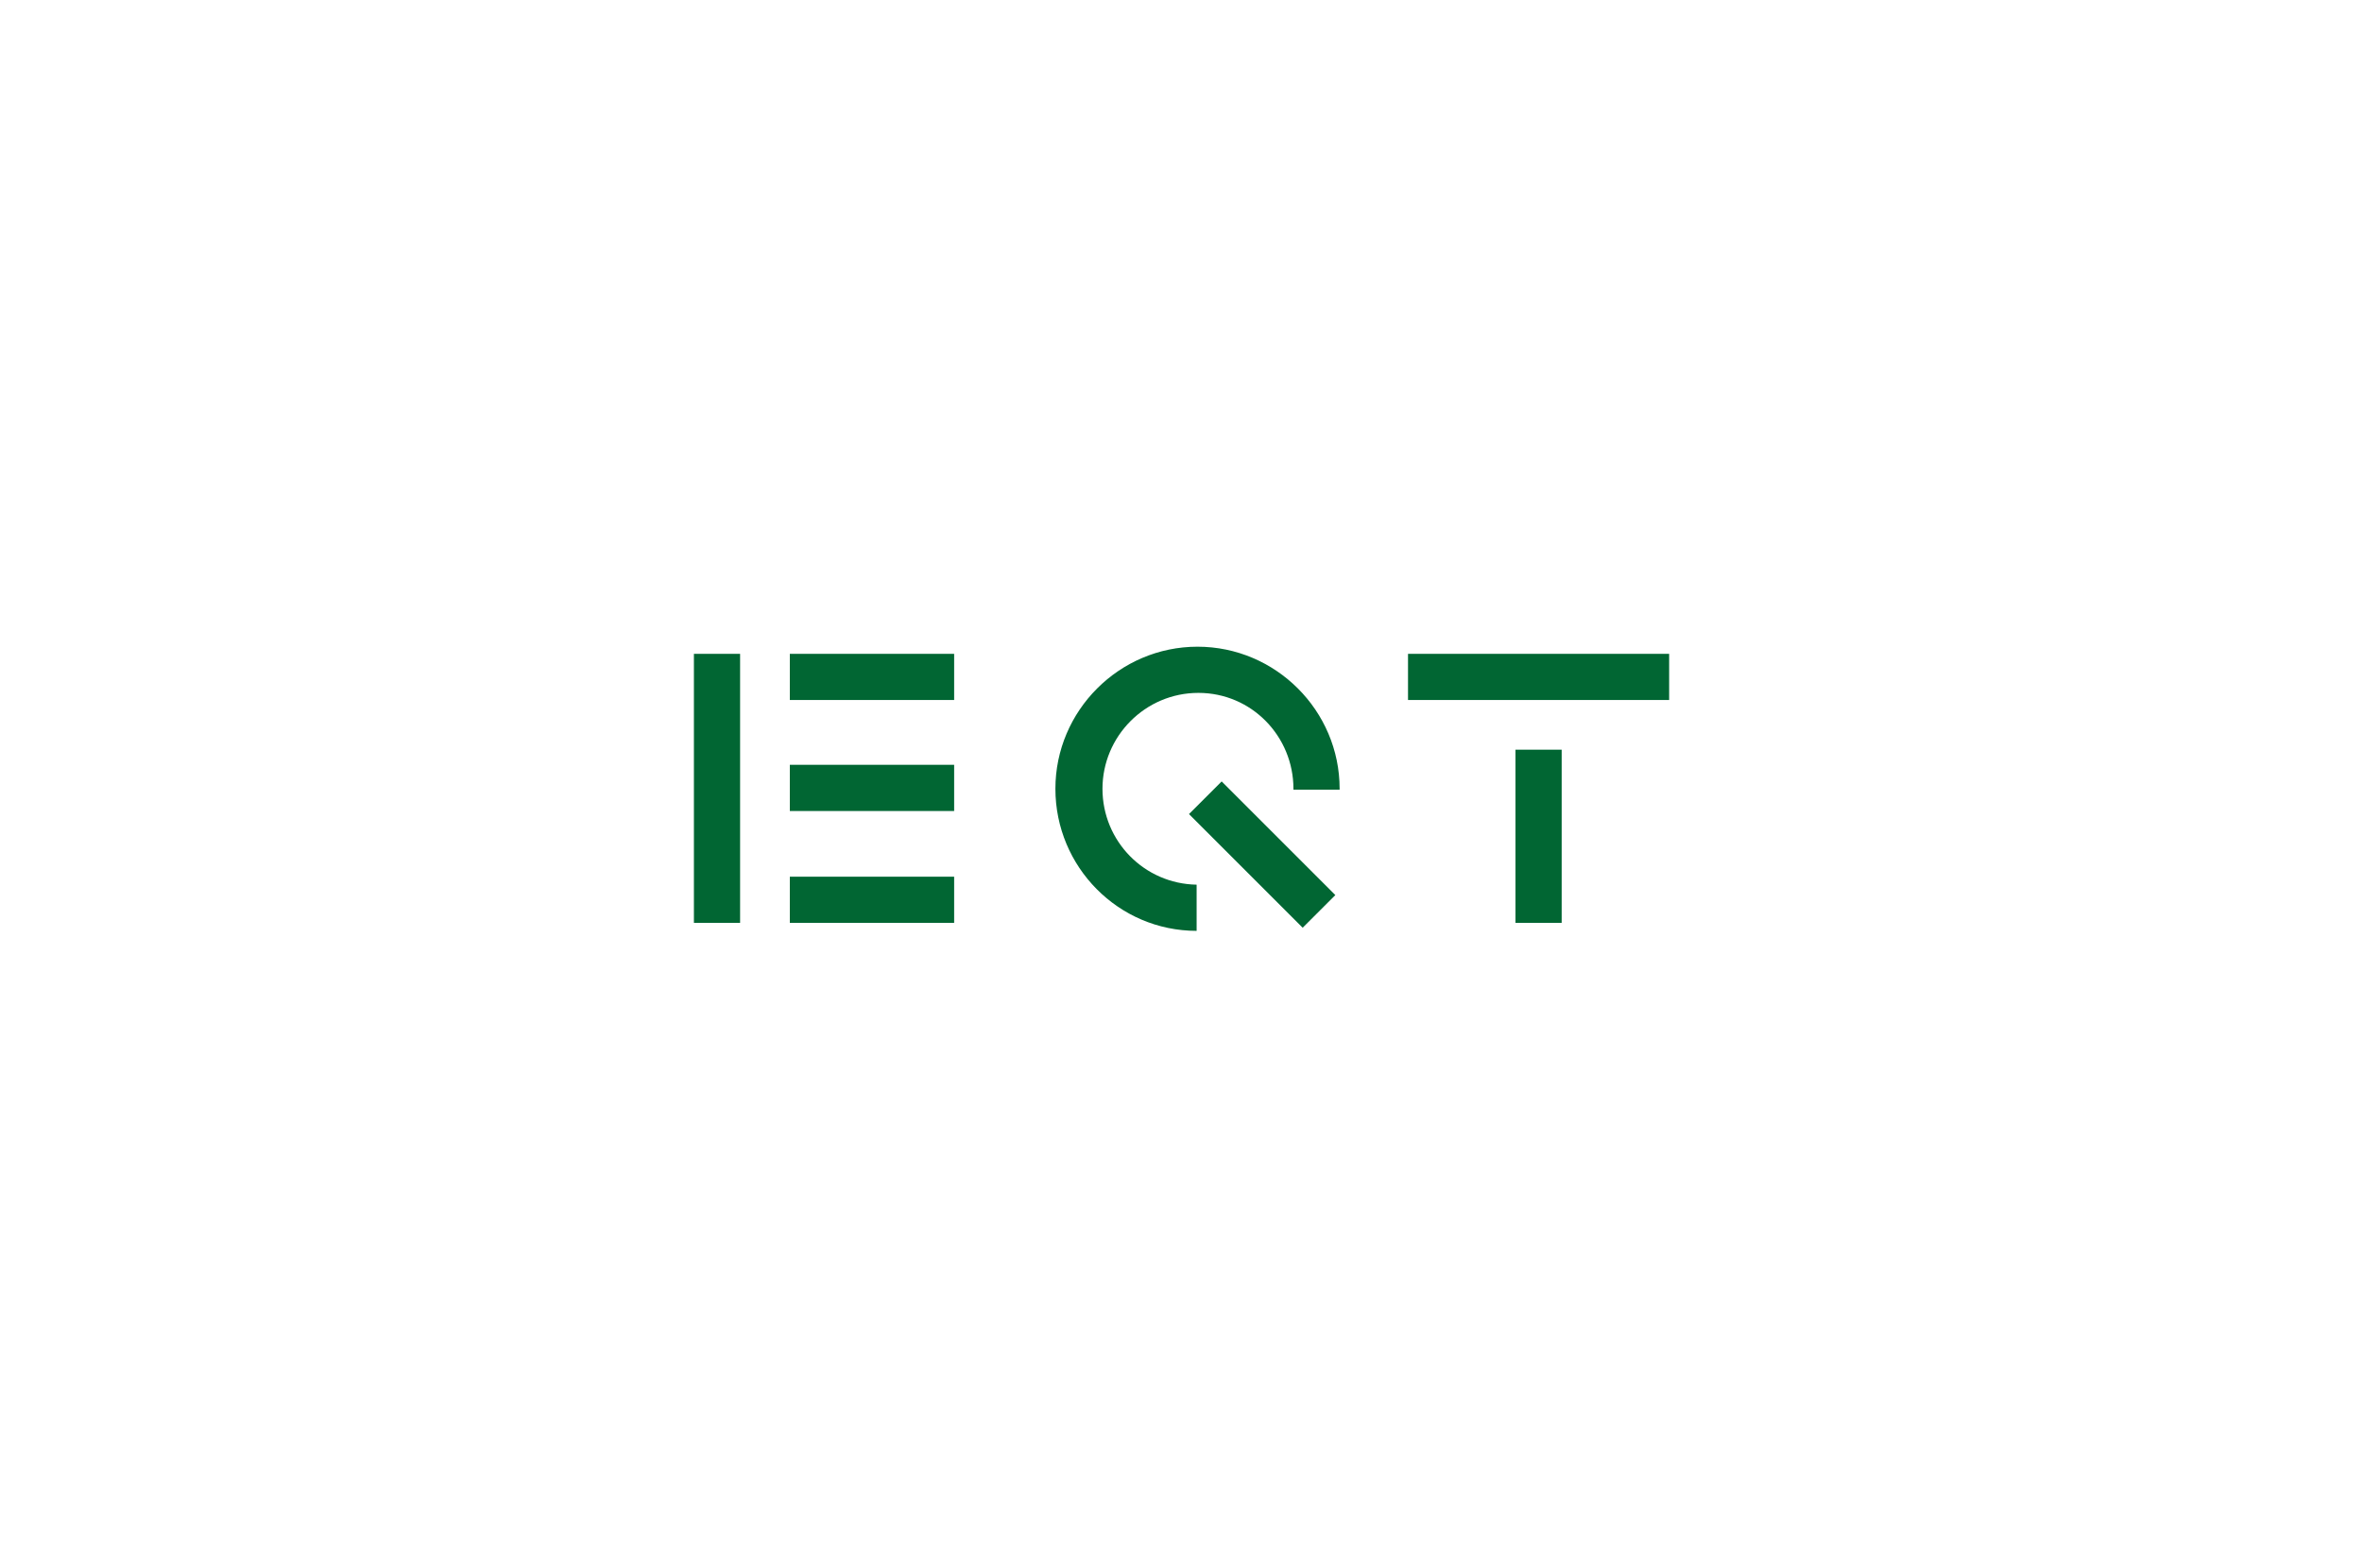 <svg fill="none" height="160" viewBox="0 0 241 160" width="241" xmlns="http://www.w3.org/2000/svg"><path d="m132.915 94.68-11.599-11.599 3.333-3.332 11.598 11.599zm21.714-18.168h4.712v17.672h-4.712zm-83.828-9.787h4.713v27.459h-4.713zm9.787 22.747h16.766v4.713h-16.766zm0-11.419h16.766v4.713h-16.766zm0-11.328h16.766v4.713h-16.766zm63.075 0h26.644v4.713h-26.644zm-31.175 13.775c0-5.347 4.35-9.787 9.788-9.787 5.437 0 9.697 4.441 9.697 9.787v.091h4.712s0 0 0-.091c0-7.975-6.525-14.5-14.5-14.5s-14.5 6.525-14.5 14.5 6.435 14.5 14.41 14.5v-4.713c-5.347-.091-9.607-4.441-9.607-9.787z" fill="#016633"/></svg>